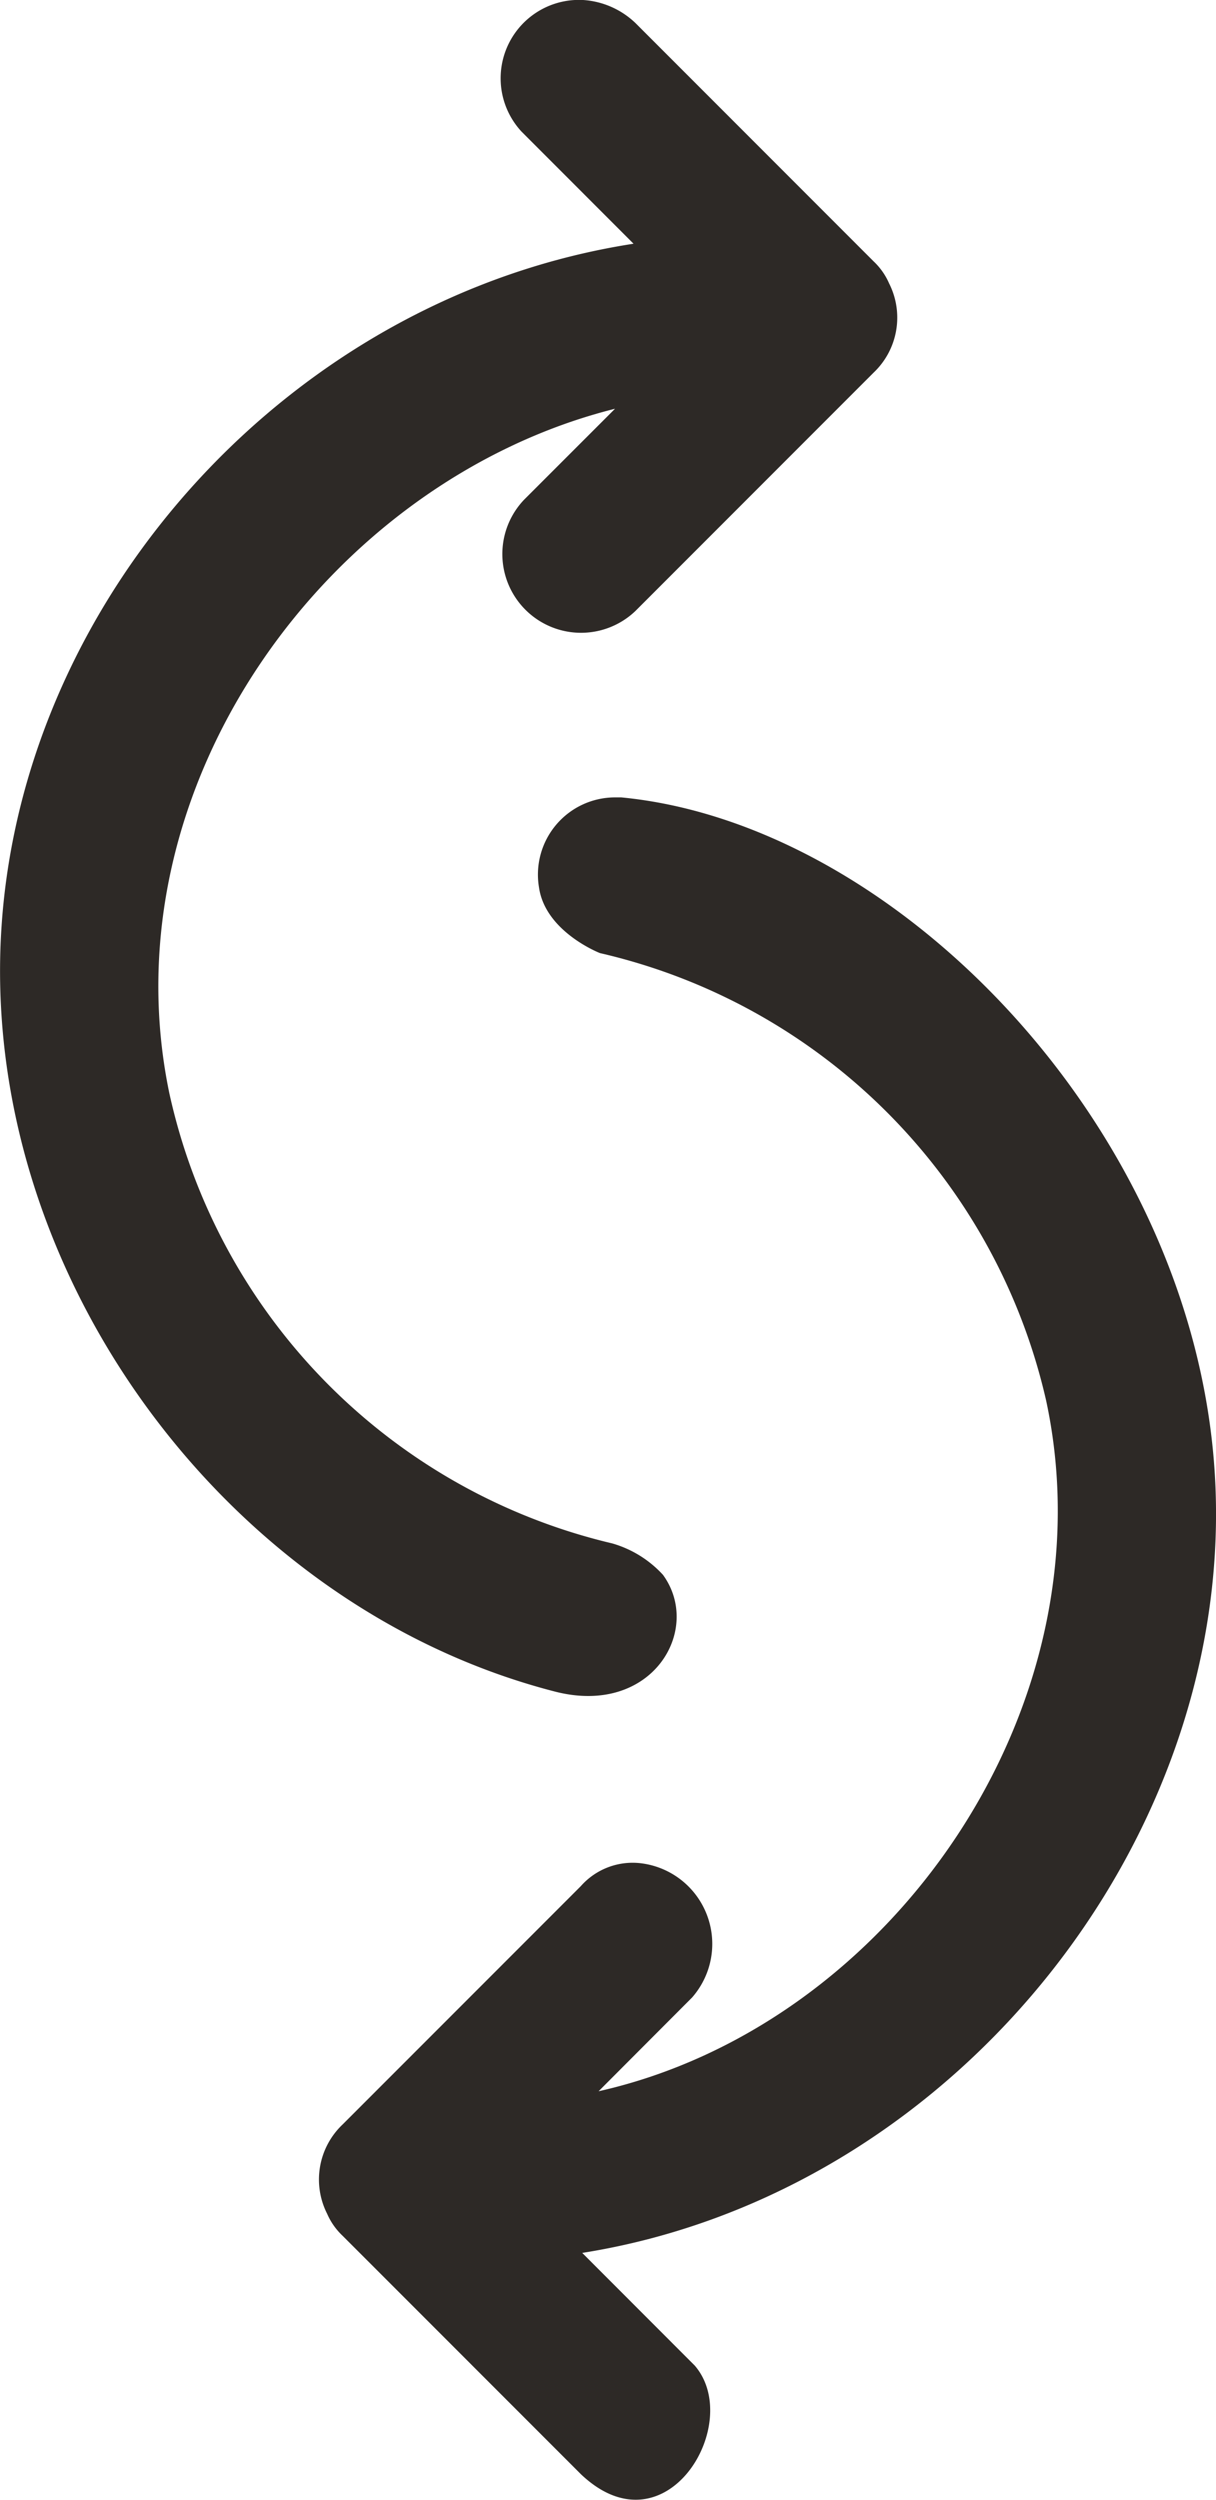 <svg id="Group_1327" data-name="Group 1327" xmlns="http://www.w3.org/2000/svg" width="40.434" height="83.083" viewBox="0 0 40.434 83.083">
  <path id="Path_830" data-name="Path 830" d="M834.719,184.225c9.751-2.193,17.062-12.789,14.882-22.952A19.768,19.768,0,0,0,834.765,146.4s-1.81-.7-2.026-2.175a2.566,2.566,0,0,1,2.523-3l.211,0c9.042.87,18.627,10.644,19.68,21.764,1.164,12.294-8.318,24.6-20.978,26.608l3.742,3.745c1.648,1.911-.956,6.3-3.789,3.607l-7.92-7.92a2.224,2.224,0,0,1-.515-.732,2.52,2.52,0,0,1,.515-2.969l7.92-7.92a2.3,2.3,0,0,1,1.978-.763,2.7,2.7,0,0,1,1.722,4.464Zm1.162-61.4-3.727-3.729a2.606,2.606,0,0,1,2.067-4.37,2.777,2.777,0,0,1,1.722.763l7.92,7.921a2.221,2.221,0,0,1,.515.731,2.52,2.52,0,0,1-.515,2.969l-7.92,7.921a2.617,2.617,0,0,1-3.7-3.7l3.023-3.022c-9.5,2.38-16.948,12.525-14.82,22.749a19.717,19.717,0,0,0,14.731,14.961,3.659,3.659,0,0,1,1.684,1.045c1.323,1.819-.357,4.71-3.593,3.878-10.943-2.814-19.18-13.989-18.4-25.455C815.618,134.431,824.578,124.572,835.881,122.825Z" transform="translate(-814.815 -114.725)" fill="#2d2926"/>
</svg>

